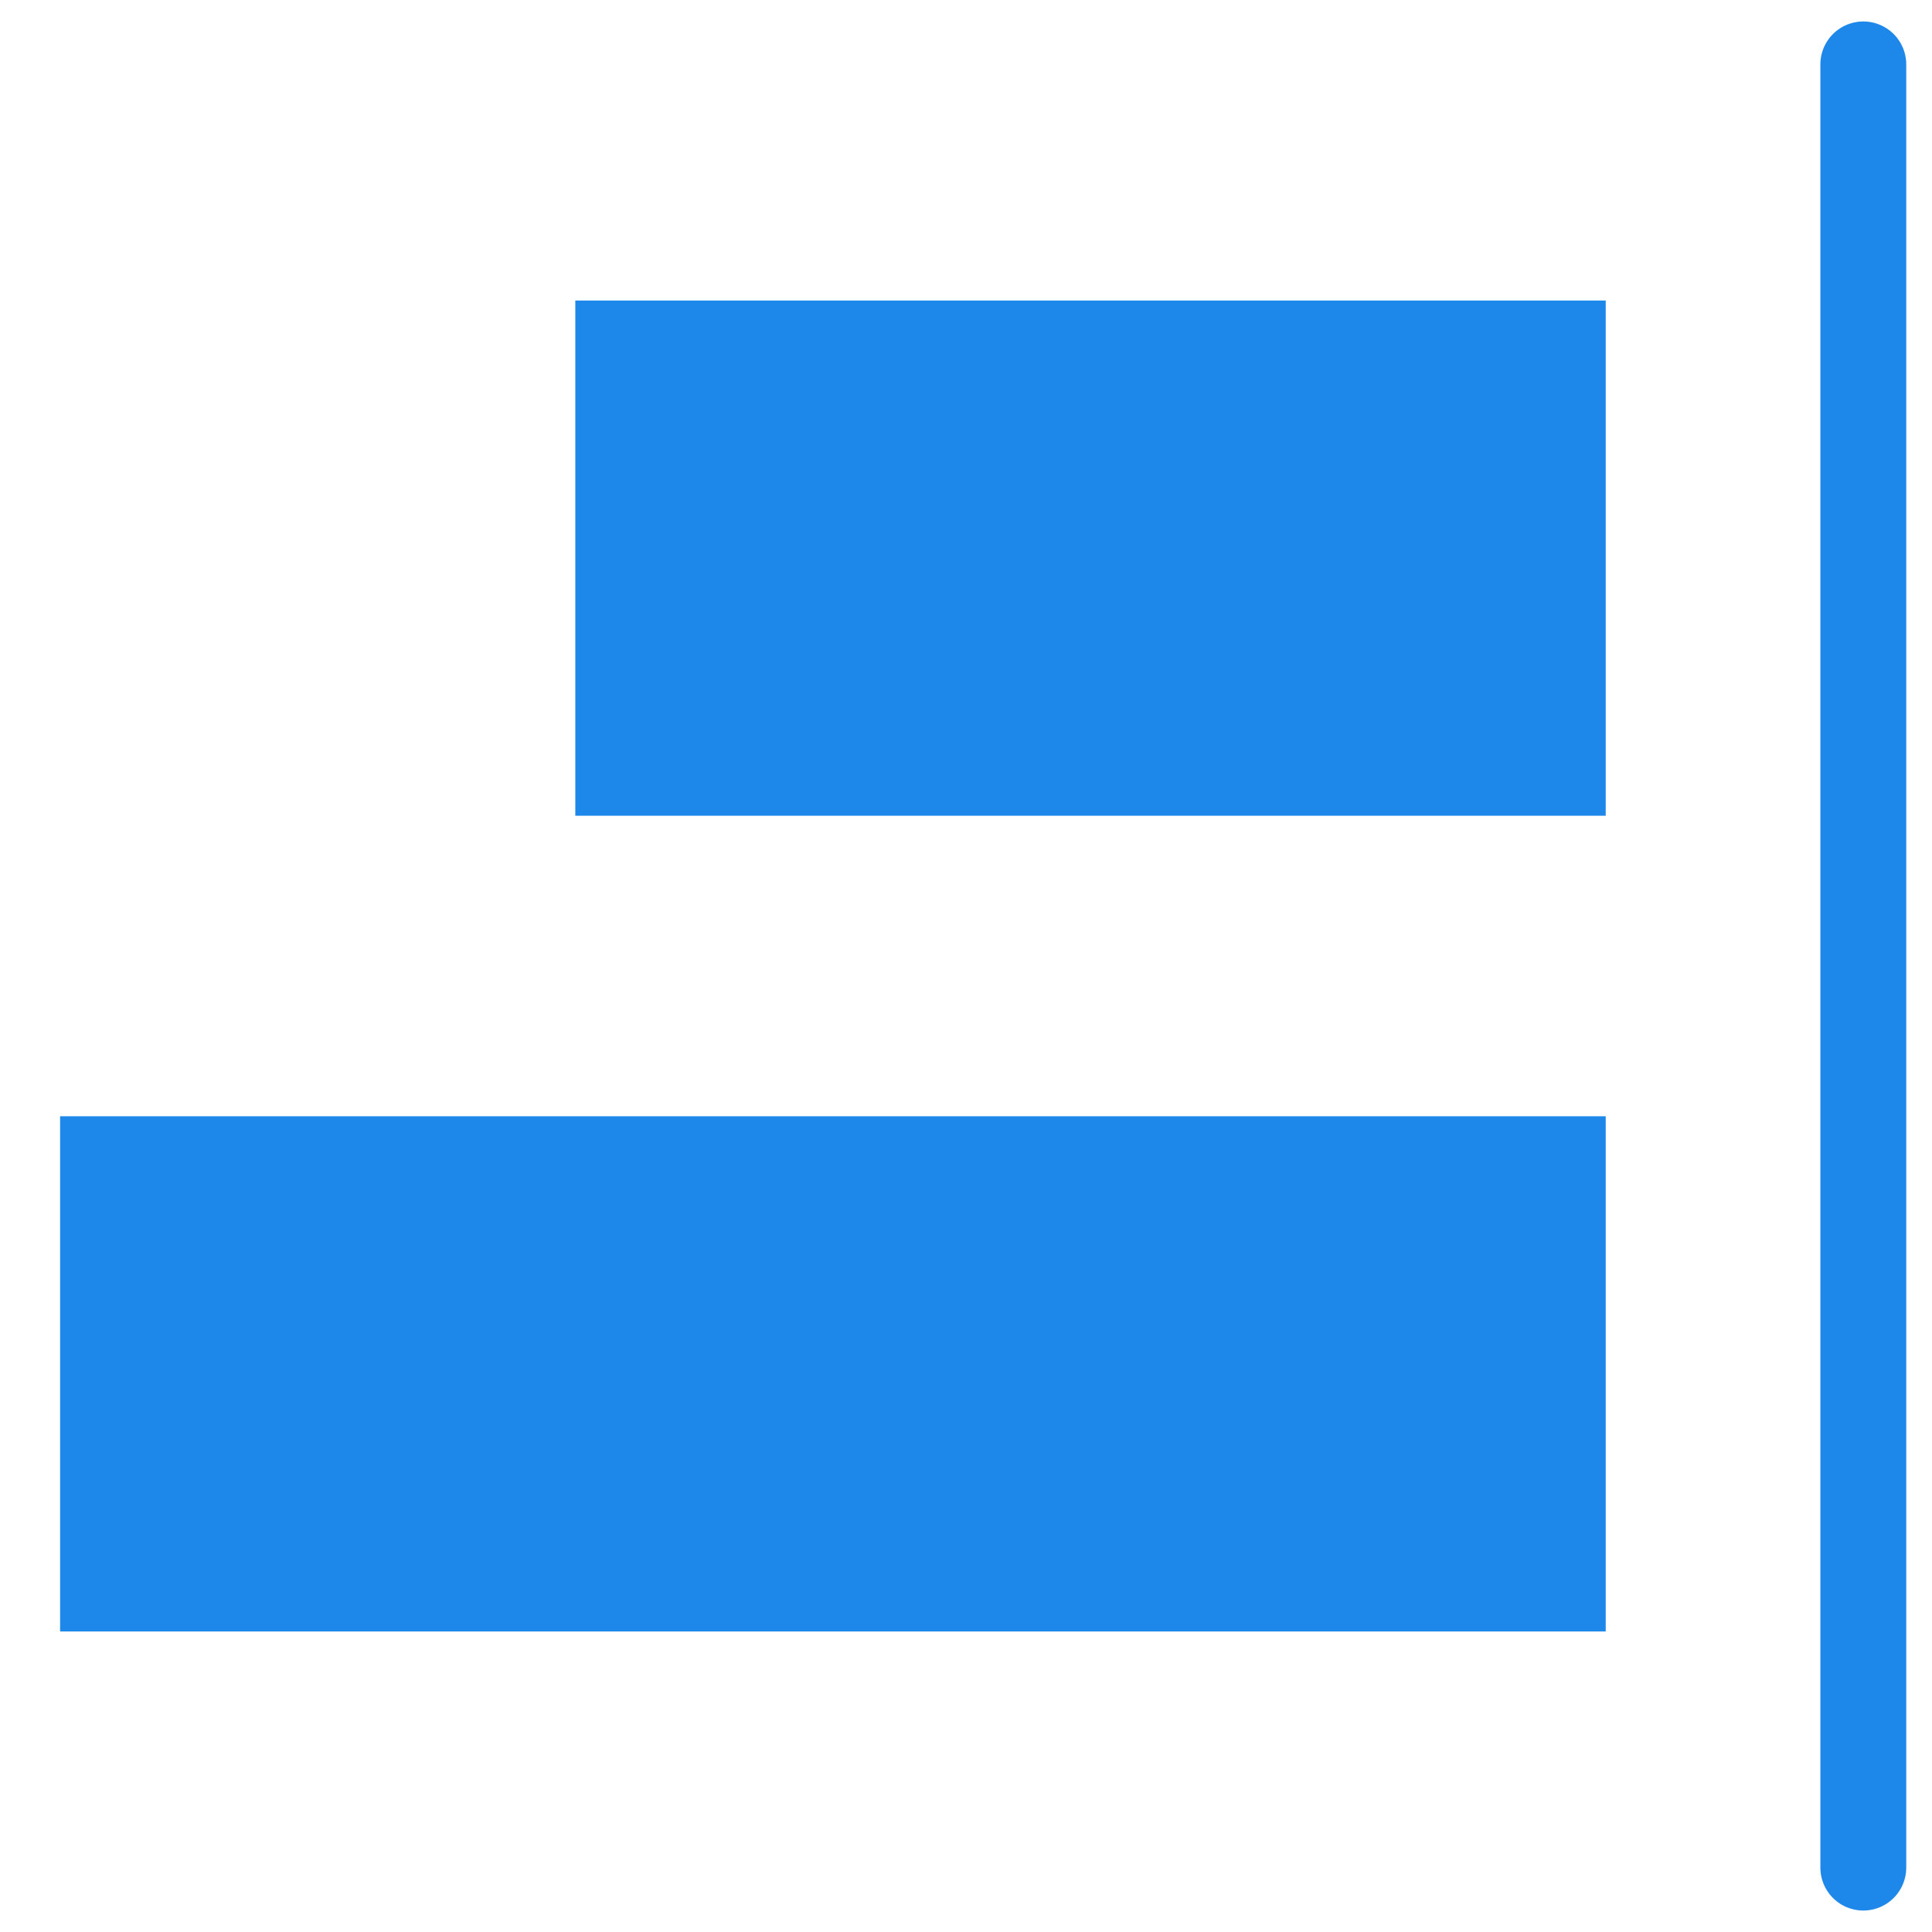 <?xml version="1.0" encoding="utf-8"?>
<!-- Generator: Adobe Illustrator 23.0.0, SVG Export Plug-In . SVG Version: 6.00 Build 0)  -->
<svg version="1.1" id="图层_1" xmlns="http://www.w3.org/2000/svg" xmlns:xlink="http://www.w3.org/1999/xlink" x="0px" y="0px"
	 viewBox="0 0 45 45" style="enable-background:new 0 0 45 45;" xml:space="preserve">
<style type="text/css">
	.st0{fill:#1D87EA;}
	.st1{fill:none;stroke:#1D87EA;stroke-width:2;stroke-linecap:round;stroke-linejoin:round;stroke-miterlimit:10;}
</style>
<g>
	<rect x="13.4" y="7" class="st0" width="24" height="12"/>
</g>
<g>
	<rect x="1.4" y="26" class="st0" width="36" height="12"/>
</g>
<line class="st1" x1="43.4" y1="1.5" x2="43.4" y2="43.5"/>
</svg>
